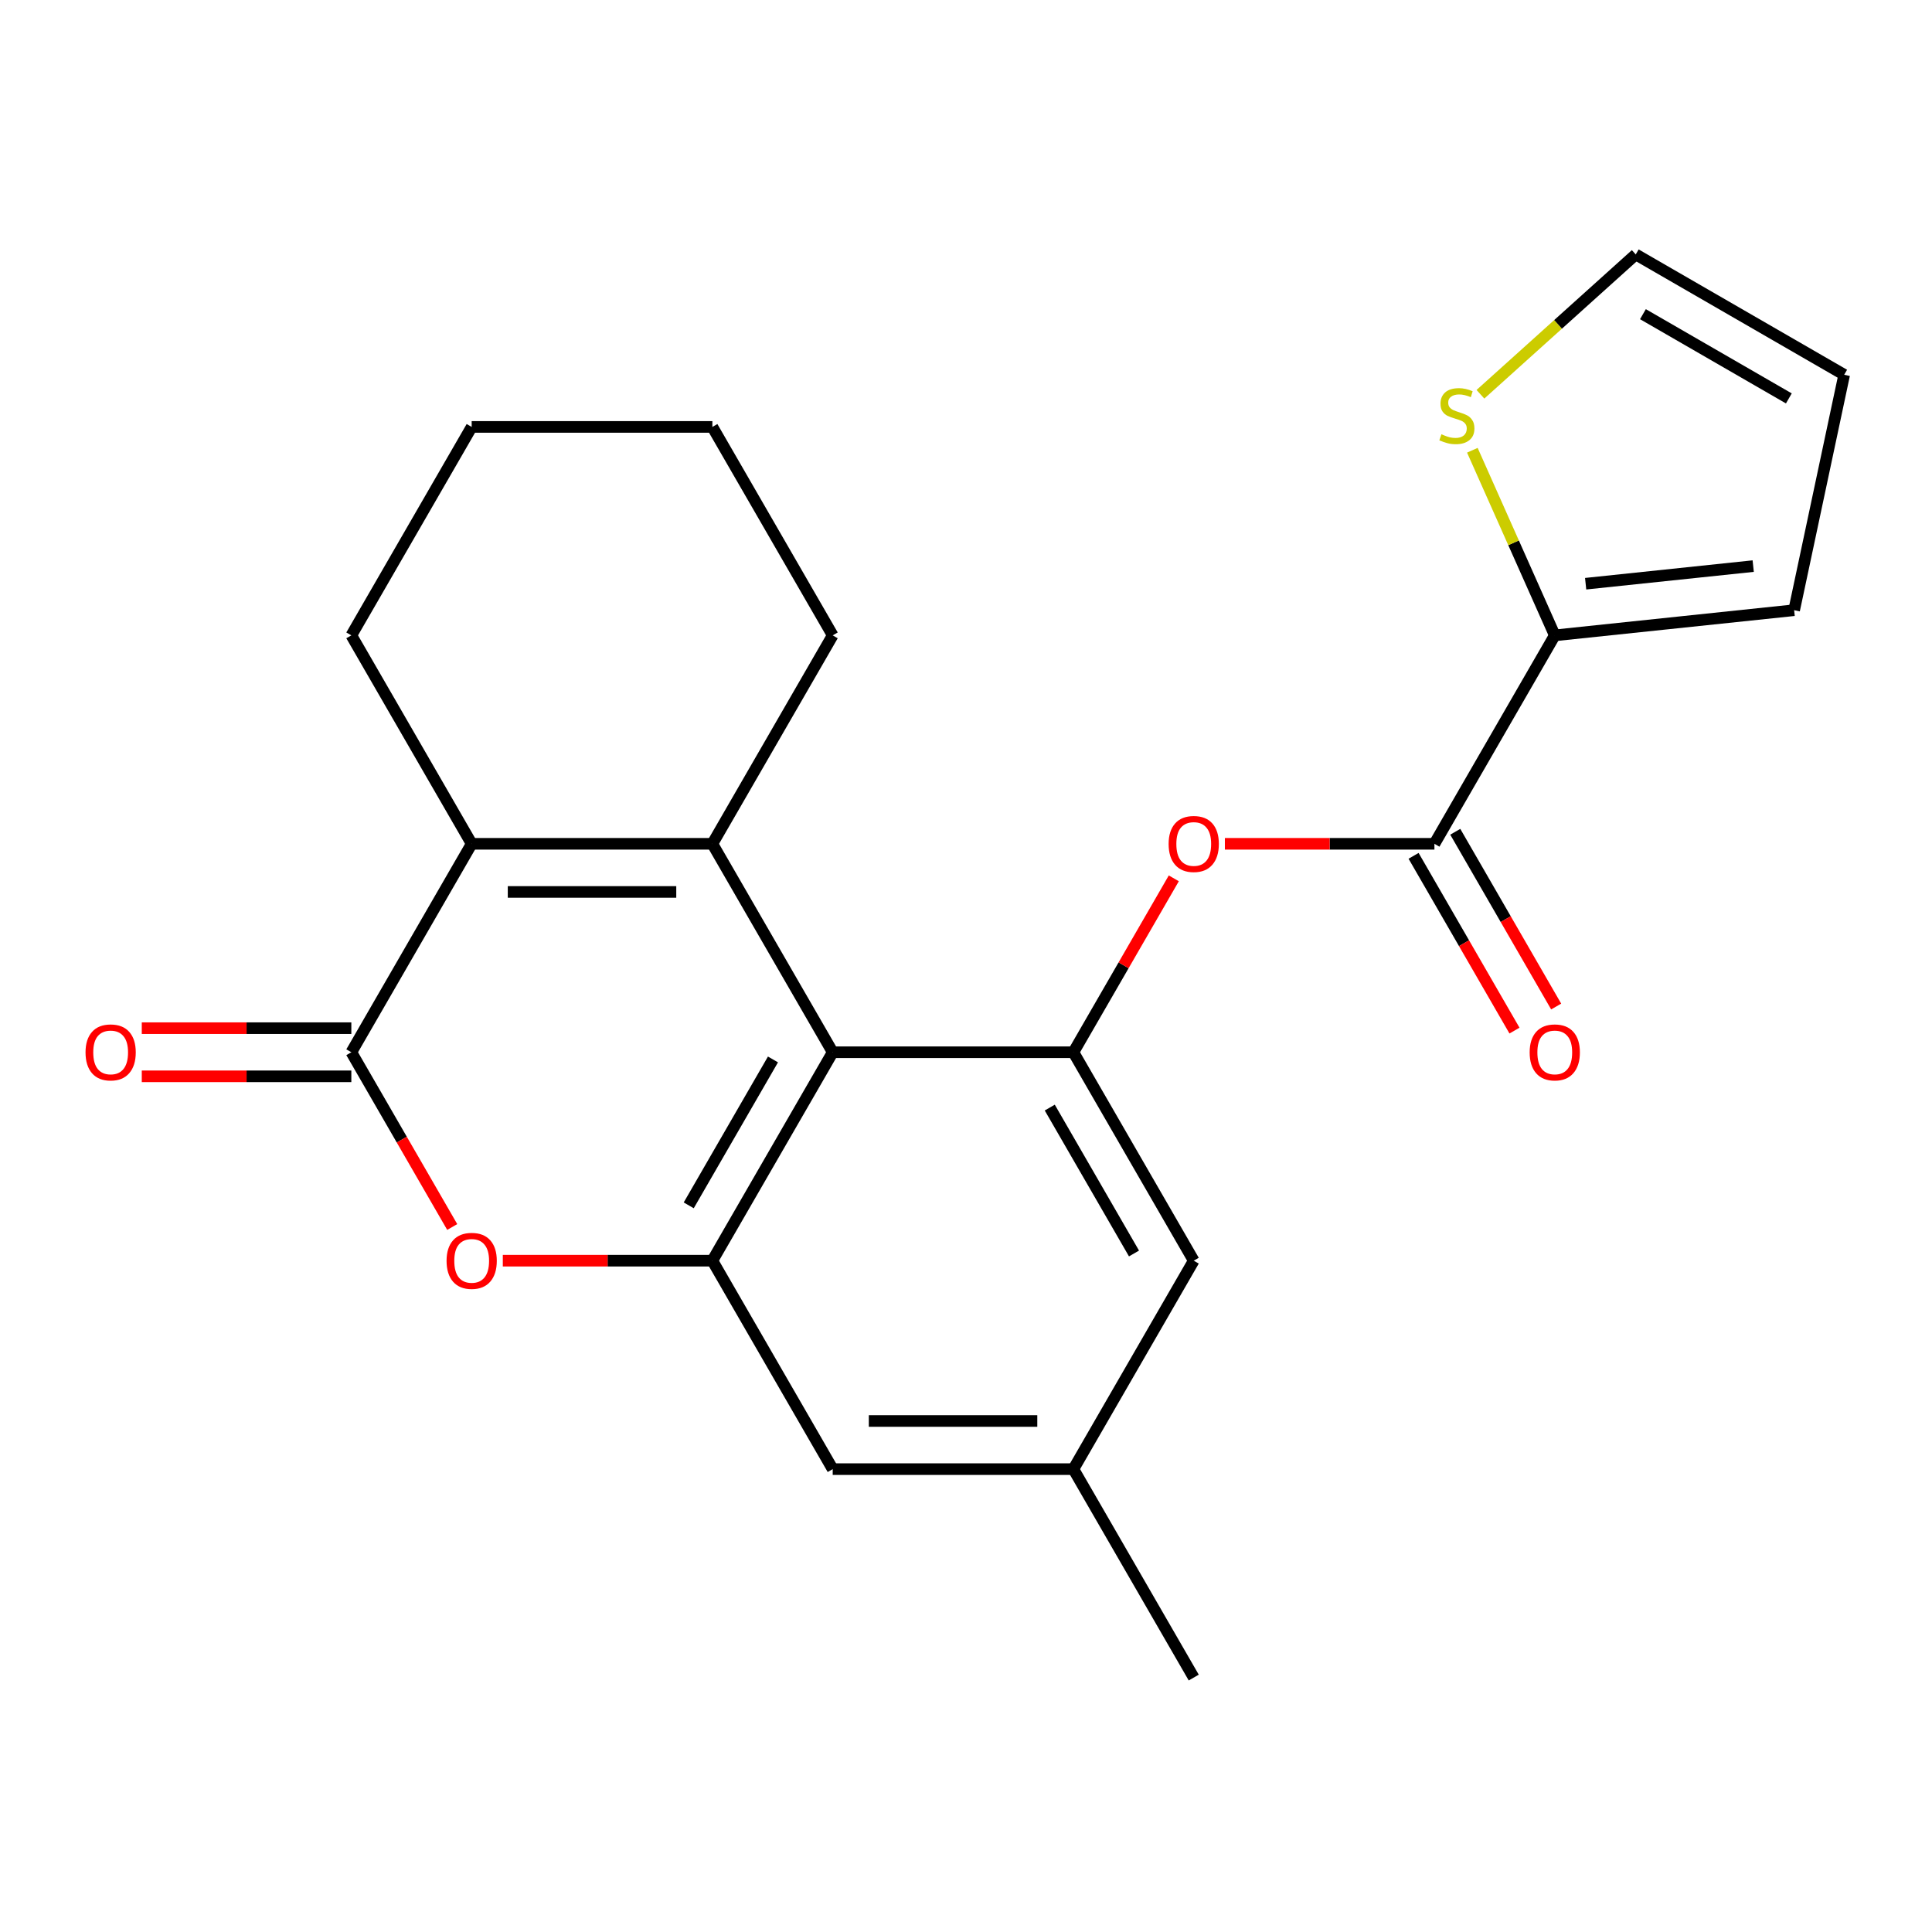 <?xml version='1.0' encoding='iso-8859-1'?>
<svg version='1.1' baseProfile='full'
              xmlns='http://www.w3.org/2000/svg'
                      xmlns:rdkit='http://www.rdkit.org/xml'
                      xmlns:xlink='http://www.w3.org/1999/xlink'
                  xml:space='preserve'
width='1000px' height='1000px' viewBox='0 0 1000 1000'>
<!-- END OF HEADER -->
<rect style='opacity:1.0;fill:#FFFFFF;stroke:none' width='1000' height='1000' x='0' y='0'> </rect>
<path class='bond-0' d='M 368.719,436.751 L 431.009,544.64' style='fill:none;fill-rule:evenodd;stroke:#000000;stroke-width:6px;stroke-linecap:butt;stroke-linejoin:miter;stroke-opacity:1' />
<path class='bond-1' d='M 368.719,436.751 L 244.14,436.751' style='fill:none;fill-rule:evenodd;stroke:#000000;stroke-width:6px;stroke-linecap:butt;stroke-linejoin:miter;stroke-opacity:1' />
<path class='bond-1' d='M 350.032,461.667 L 262.827,461.667' style='fill:none;fill-rule:evenodd;stroke:#000000;stroke-width:6px;stroke-linecap:butt;stroke-linejoin:miter;stroke-opacity:1' />
<path class='bond-18' d='M 368.719,436.751 L 431.009,328.862' style='fill:none;fill-rule:evenodd;stroke:#000000;stroke-width:6px;stroke-linecap:butt;stroke-linejoin:miter;stroke-opacity:1' />
<path class='bond-3' d='M 431.009,544.64 L 368.719,652.529' style='fill:none;fill-rule:evenodd;stroke:#000000;stroke-width:6px;stroke-linecap:butt;stroke-linejoin:miter;stroke-opacity:1' />
<path class='bond-3' d='M 400.088,548.365 L 356.485,623.888' style='fill:none;fill-rule:evenodd;stroke:#000000;stroke-width:6px;stroke-linecap:butt;stroke-linejoin:miter;stroke-opacity:1' />
<path class='bond-5' d='M 431.009,544.64 L 555.588,544.64' style='fill:none;fill-rule:evenodd;stroke:#000000;stroke-width:6px;stroke-linecap:butt;stroke-linejoin:miter;stroke-opacity:1' />
<path class='bond-2' d='M 244.14,436.751 L 181.85,544.64' style='fill:none;fill-rule:evenodd;stroke:#000000;stroke-width:6px;stroke-linecap:butt;stroke-linejoin:miter;stroke-opacity:1' />
<path class='bond-19' d='M 244.14,436.751 L 181.85,328.862' style='fill:none;fill-rule:evenodd;stroke:#000000;stroke-width:6px;stroke-linecap:butt;stroke-linejoin:miter;stroke-opacity:1' />
<path class='bond-4' d='M 181.85,544.64 L 207.962,589.867' style='fill:none;fill-rule:evenodd;stroke:#000000;stroke-width:6px;stroke-linecap:butt;stroke-linejoin:miter;stroke-opacity:1' />
<path class='bond-4' d='M 207.962,589.867 L 234.074,635.094' style='fill:none;fill-rule:evenodd;stroke:#FF0000;stroke-width:6px;stroke-linecap:butt;stroke-linejoin:miter;stroke-opacity:1' />
<path class='bond-12' d='M 181.85,532.182 L 127.618,532.182' style='fill:none;fill-rule:evenodd;stroke:#000000;stroke-width:6px;stroke-linecap:butt;stroke-linejoin:miter;stroke-opacity:1' />
<path class='bond-12' d='M 127.618,532.182 L 73.385,532.182' style='fill:none;fill-rule:evenodd;stroke:#FF0000;stroke-width:6px;stroke-linecap:butt;stroke-linejoin:miter;stroke-opacity:1' />
<path class='bond-12' d='M 181.85,557.098 L 127.618,557.098' style='fill:none;fill-rule:evenodd;stroke:#000000;stroke-width:6px;stroke-linecap:butt;stroke-linejoin:miter;stroke-opacity:1' />
<path class='bond-12' d='M 127.618,557.098 L 73.385,557.098' style='fill:none;fill-rule:evenodd;stroke:#FF0000;stroke-width:6px;stroke-linecap:butt;stroke-linejoin:miter;stroke-opacity:1' />
<path class='bond-10' d='M 368.719,652.529 L 431.009,760.418' style='fill:none;fill-rule:evenodd;stroke:#000000;stroke-width:6px;stroke-linecap:butt;stroke-linejoin:miter;stroke-opacity:1' />
<path class='bond-24' d='M 368.719,652.529 L 314.487,652.529' style='fill:none;fill-rule:evenodd;stroke:#000000;stroke-width:6px;stroke-linecap:butt;stroke-linejoin:miter;stroke-opacity:1' />
<path class='bond-24' d='M 314.487,652.529 L 260.254,652.529' style='fill:none;fill-rule:evenodd;stroke:#FF0000;stroke-width:6px;stroke-linecap:butt;stroke-linejoin:miter;stroke-opacity:1' />
<path class='bond-7' d='M 555.588,544.64 L 581.573,499.633' style='fill:none;fill-rule:evenodd;stroke:#000000;stroke-width:6px;stroke-linecap:butt;stroke-linejoin:miter;stroke-opacity:1' />
<path class='bond-7' d='M 581.573,499.633 L 607.558,454.626' style='fill:none;fill-rule:evenodd;stroke:#FF0000;stroke-width:6px;stroke-linecap:butt;stroke-linejoin:miter;stroke-opacity:1' />
<path class='bond-11' d='M 555.588,544.64 L 617.878,652.529' style='fill:none;fill-rule:evenodd;stroke:#000000;stroke-width:6px;stroke-linecap:butt;stroke-linejoin:miter;stroke-opacity:1' />
<path class='bond-11' d='M 543.354,573.281 L 586.957,648.803' style='fill:none;fill-rule:evenodd;stroke:#000000;stroke-width:6px;stroke-linecap:butt;stroke-linejoin:miter;stroke-opacity:1' />
<path class='bond-6' d='M 742.457,436.751 L 688.225,436.751' style='fill:none;fill-rule:evenodd;stroke:#000000;stroke-width:6px;stroke-linecap:butt;stroke-linejoin:miter;stroke-opacity:1' />
<path class='bond-6' d='M 688.225,436.751 L 633.992,436.751' style='fill:none;fill-rule:evenodd;stroke:#FF0000;stroke-width:6px;stroke-linecap:butt;stroke-linejoin:miter;stroke-opacity:1' />
<path class='bond-8' d='M 742.457,436.751 L 804.747,328.862' style='fill:none;fill-rule:evenodd;stroke:#000000;stroke-width:6px;stroke-linecap:butt;stroke-linejoin:miter;stroke-opacity:1' />
<path class='bond-14' d='M 731.668,442.98 L 757.78,488.207' style='fill:none;fill-rule:evenodd;stroke:#000000;stroke-width:6px;stroke-linecap:butt;stroke-linejoin:miter;stroke-opacity:1' />
<path class='bond-14' d='M 757.78,488.207 L 783.892,533.434' style='fill:none;fill-rule:evenodd;stroke:#FF0000;stroke-width:6px;stroke-linecap:butt;stroke-linejoin:miter;stroke-opacity:1' />
<path class='bond-14' d='M 753.246,430.522 L 779.358,475.749' style='fill:none;fill-rule:evenodd;stroke:#000000;stroke-width:6px;stroke-linecap:butt;stroke-linejoin:miter;stroke-opacity:1' />
<path class='bond-14' d='M 779.358,475.749 L 805.47,520.976' style='fill:none;fill-rule:evenodd;stroke:#FF0000;stroke-width:6px;stroke-linecap:butt;stroke-linejoin:miter;stroke-opacity:1' />
<path class='bond-9' d='M 804.747,328.862 L 783.417,280.955' style='fill:none;fill-rule:evenodd;stroke:#000000;stroke-width:6px;stroke-linecap:butt;stroke-linejoin:miter;stroke-opacity:1' />
<path class='bond-9' d='M 783.417,280.955 L 762.088,233.048' style='fill:none;fill-rule:evenodd;stroke:#CCCC00;stroke-width:6px;stroke-linecap:butt;stroke-linejoin:miter;stroke-opacity:1' />
<path class='bond-13' d='M 804.747,328.862 L 928.644,315.84' style='fill:none;fill-rule:evenodd;stroke:#000000;stroke-width:6px;stroke-linecap:butt;stroke-linejoin:miter;stroke-opacity:1' />
<path class='bond-13' d='M 820.727,302.129 L 907.455,293.014' style='fill:none;fill-rule:evenodd;stroke:#000000;stroke-width:6px;stroke-linecap:butt;stroke-linejoin:miter;stroke-opacity:1' />
<path class='bond-15' d='M 766.271,204.073 L 806.464,167.883' style='fill:none;fill-rule:evenodd;stroke:#CCCC00;stroke-width:6px;stroke-linecap:butt;stroke-linejoin:miter;stroke-opacity:1' />
<path class='bond-15' d='M 806.464,167.883 L 846.657,131.693' style='fill:none;fill-rule:evenodd;stroke:#000000;stroke-width:6px;stroke-linecap:butt;stroke-linejoin:miter;stroke-opacity:1' />
<path class='bond-25' d='M 431.009,760.418 L 555.588,760.418' style='fill:none;fill-rule:evenodd;stroke:#000000;stroke-width:6px;stroke-linecap:butt;stroke-linejoin:miter;stroke-opacity:1' />
<path class='bond-25' d='M 449.696,735.502 L 536.901,735.502' style='fill:none;fill-rule:evenodd;stroke:#000000;stroke-width:6px;stroke-linecap:butt;stroke-linejoin:miter;stroke-opacity:1' />
<path class='bond-16' d='M 617.878,652.529 L 555.588,760.418' style='fill:none;fill-rule:evenodd;stroke:#000000;stroke-width:6px;stroke-linecap:butt;stroke-linejoin:miter;stroke-opacity:1' />
<path class='bond-17' d='M 928.644,315.84 L 954.545,193.983' style='fill:none;fill-rule:evenodd;stroke:#000000;stroke-width:6px;stroke-linecap:butt;stroke-linejoin:miter;stroke-opacity:1' />
<path class='bond-26' d='M 846.657,131.693 L 954.545,193.983' style='fill:none;fill-rule:evenodd;stroke:#000000;stroke-width:6px;stroke-linecap:butt;stroke-linejoin:miter;stroke-opacity:1' />
<path class='bond-26' d='M 850.382,162.615 L 925.904,206.217' style='fill:none;fill-rule:evenodd;stroke:#000000;stroke-width:6px;stroke-linecap:butt;stroke-linejoin:miter;stroke-opacity:1' />
<path class='bond-20' d='M 555.588,760.418 L 617.878,868.307' style='fill:none;fill-rule:evenodd;stroke:#000000;stroke-width:6px;stroke-linecap:butt;stroke-linejoin:miter;stroke-opacity:1' />
<path class='bond-21' d='M 431.009,328.862 L 368.719,220.973' style='fill:none;fill-rule:evenodd;stroke:#000000;stroke-width:6px;stroke-linecap:butt;stroke-linejoin:miter;stroke-opacity:1' />
<path class='bond-23' d='M 181.85,328.862 L 244.14,220.973' style='fill:none;fill-rule:evenodd;stroke:#000000;stroke-width:6px;stroke-linecap:butt;stroke-linejoin:miter;stroke-opacity:1' />
<path class='bond-22' d='M 368.719,220.973 L 244.14,220.973' style='fill:none;fill-rule:evenodd;stroke:#000000;stroke-width:6px;stroke-linecap:butt;stroke-linejoin:miter;stroke-opacity:1' />
<path  class='atom-5' d='M 231.14 652.609
Q 231.14 645.809, 234.5 642.009
Q 237.86 638.209, 244.14 638.209
Q 250.42 638.209, 253.78 642.009
Q 257.14 645.809, 257.14 652.609
Q 257.14 659.489, 253.74 663.409
Q 250.34 667.289, 244.14 667.289
Q 237.9 667.289, 234.5 663.409
Q 231.14 659.529, 231.14 652.609
M 244.14 664.089
Q 248.46 664.089, 250.78 661.209
Q 253.14 658.289, 253.14 652.609
Q 253.14 647.049, 250.78 644.249
Q 248.46 641.409, 244.14 641.409
Q 239.82 641.409, 237.46 644.209
Q 235.14 647.009, 235.14 652.609
Q 235.14 658.329, 237.46 661.209
Q 239.82 664.089, 244.14 664.089
' fill='#FF0000'/>
<path  class='atom-8' d='M 604.878 436.831
Q 604.878 430.031, 608.238 426.231
Q 611.598 422.431, 617.878 422.431
Q 624.158 422.431, 627.518 426.231
Q 630.878 430.031, 630.878 436.831
Q 630.878 443.711, 627.478 447.631
Q 624.078 451.511, 617.878 451.511
Q 611.638 451.511, 608.238 447.631
Q 604.878 443.751, 604.878 436.831
M 617.878 448.311
Q 622.198 448.311, 624.518 445.431
Q 626.878 442.511, 626.878 436.831
Q 626.878 431.271, 624.518 428.471
Q 622.198 425.631, 617.878 425.631
Q 613.558 425.631, 611.198 428.431
Q 608.878 431.231, 608.878 436.831
Q 608.878 442.551, 611.198 445.431
Q 613.558 448.311, 617.878 448.311
' fill='#FF0000'/>
<path  class='atom-10' d='M 746.076 224.773
Q 746.396 224.893, 747.716 225.453
Q 749.036 226.013, 750.476 226.373
Q 751.956 226.693, 753.396 226.693
Q 756.076 226.693, 757.636 225.413
Q 759.196 224.093, 759.196 221.813
Q 759.196 220.253, 758.396 219.293
Q 757.636 218.333, 756.436 217.813
Q 755.236 217.293, 753.236 216.693
Q 750.716 215.933, 749.196 215.213
Q 747.716 214.493, 746.636 212.973
Q 745.596 211.453, 745.596 208.893
Q 745.596 205.333, 747.996 203.133
Q 750.436 200.933, 755.236 200.933
Q 758.516 200.933, 762.236 202.493
L 761.316 205.573
Q 757.916 204.173, 755.356 204.173
Q 752.596 204.173, 751.076 205.333
Q 749.556 206.453, 749.596 208.413
Q 749.596 209.933, 750.356 210.853
Q 751.156 211.773, 752.276 212.293
Q 753.436 212.813, 755.356 213.413
Q 757.916 214.213, 759.436 215.013
Q 760.956 215.813, 762.036 217.453
Q 763.156 219.053, 763.156 221.813
Q 763.156 225.733, 760.516 227.853
Q 757.916 229.933, 753.556 229.933
Q 751.036 229.933, 749.116 229.373
Q 747.236 228.853, 744.996 227.933
L 746.076 224.773
' fill='#CCCC00'/>
<path  class='atom-13' d='M 44.271 544.72
Q 44.271 537.92, 47.631 534.12
Q 50.991 530.32, 57.271 530.32
Q 63.551 530.32, 66.911 534.12
Q 70.271 537.92, 70.271 544.72
Q 70.271 551.6, 66.871 555.52
Q 63.471 559.4, 57.271 559.4
Q 51.031 559.4, 47.631 555.52
Q 44.271 551.64, 44.271 544.72
M 57.271 556.2
Q 61.591 556.2, 63.911 553.32
Q 66.271 550.4, 66.271 544.72
Q 66.271 539.16, 63.911 536.36
Q 61.591 533.52, 57.271 533.52
Q 52.951 533.52, 50.591 536.32
Q 48.271 539.12, 48.271 544.72
Q 48.271 550.44, 50.591 553.32
Q 52.951 556.2, 57.271 556.2
' fill='#FF0000'/>
<path  class='atom-15' d='M 791.747 544.72
Q 791.747 537.92, 795.107 534.12
Q 798.467 530.32, 804.747 530.32
Q 811.027 530.32, 814.387 534.12
Q 817.747 537.92, 817.747 544.72
Q 817.747 551.6, 814.347 555.52
Q 810.947 559.4, 804.747 559.4
Q 798.507 559.4, 795.107 555.52
Q 791.747 551.64, 791.747 544.72
M 804.747 556.2
Q 809.067 556.2, 811.387 553.32
Q 813.747 550.4, 813.747 544.72
Q 813.747 539.16, 811.387 536.36
Q 809.067 533.52, 804.747 533.52
Q 800.427 533.52, 798.067 536.32
Q 795.747 539.12, 795.747 544.72
Q 795.747 550.44, 798.067 553.32
Q 800.427 556.2, 804.747 556.2
' fill='#FF0000'/>
</svg>
